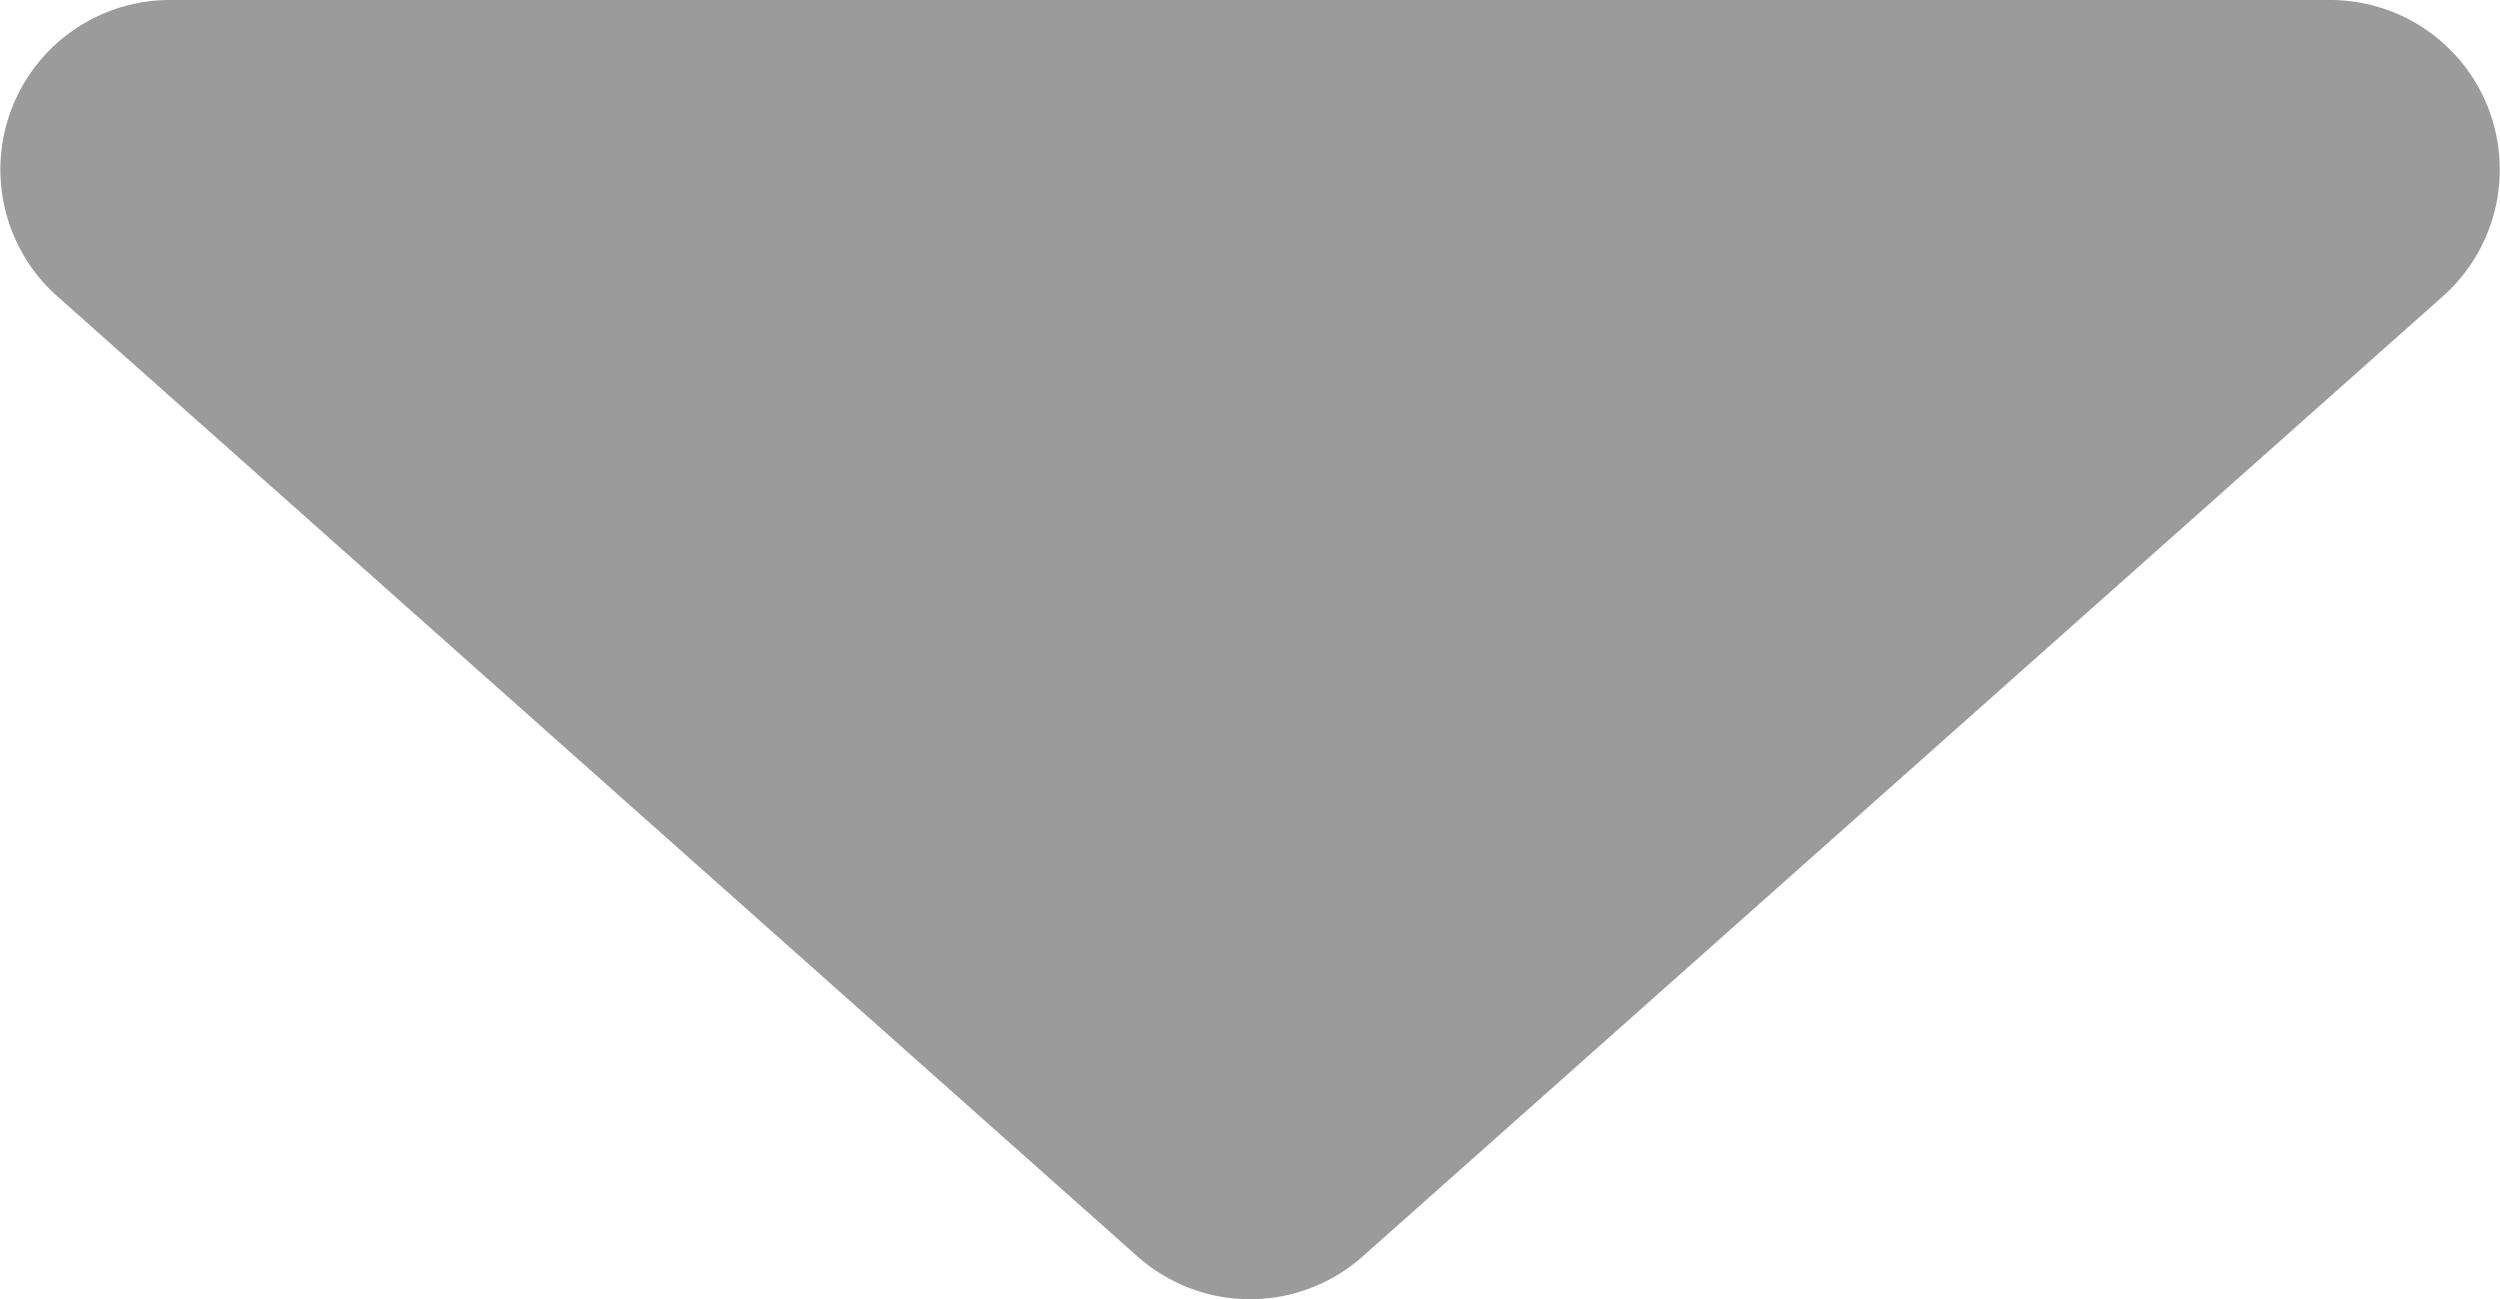 <svg xmlns="http://www.w3.org/2000/svg" width="29.487" height="15.324" viewBox="0 0 29.487 15.324"><path d="M16.671,1.181a2,2,0,0,1,2.657,0l12.74,11.324A2,2,0,0,1,30.74,16H5.26a2,2,0,0,1-1.329-3.495Z" transform="translate(32.744 16) rotate(180)" fill="#9b9b9b"/></svg>